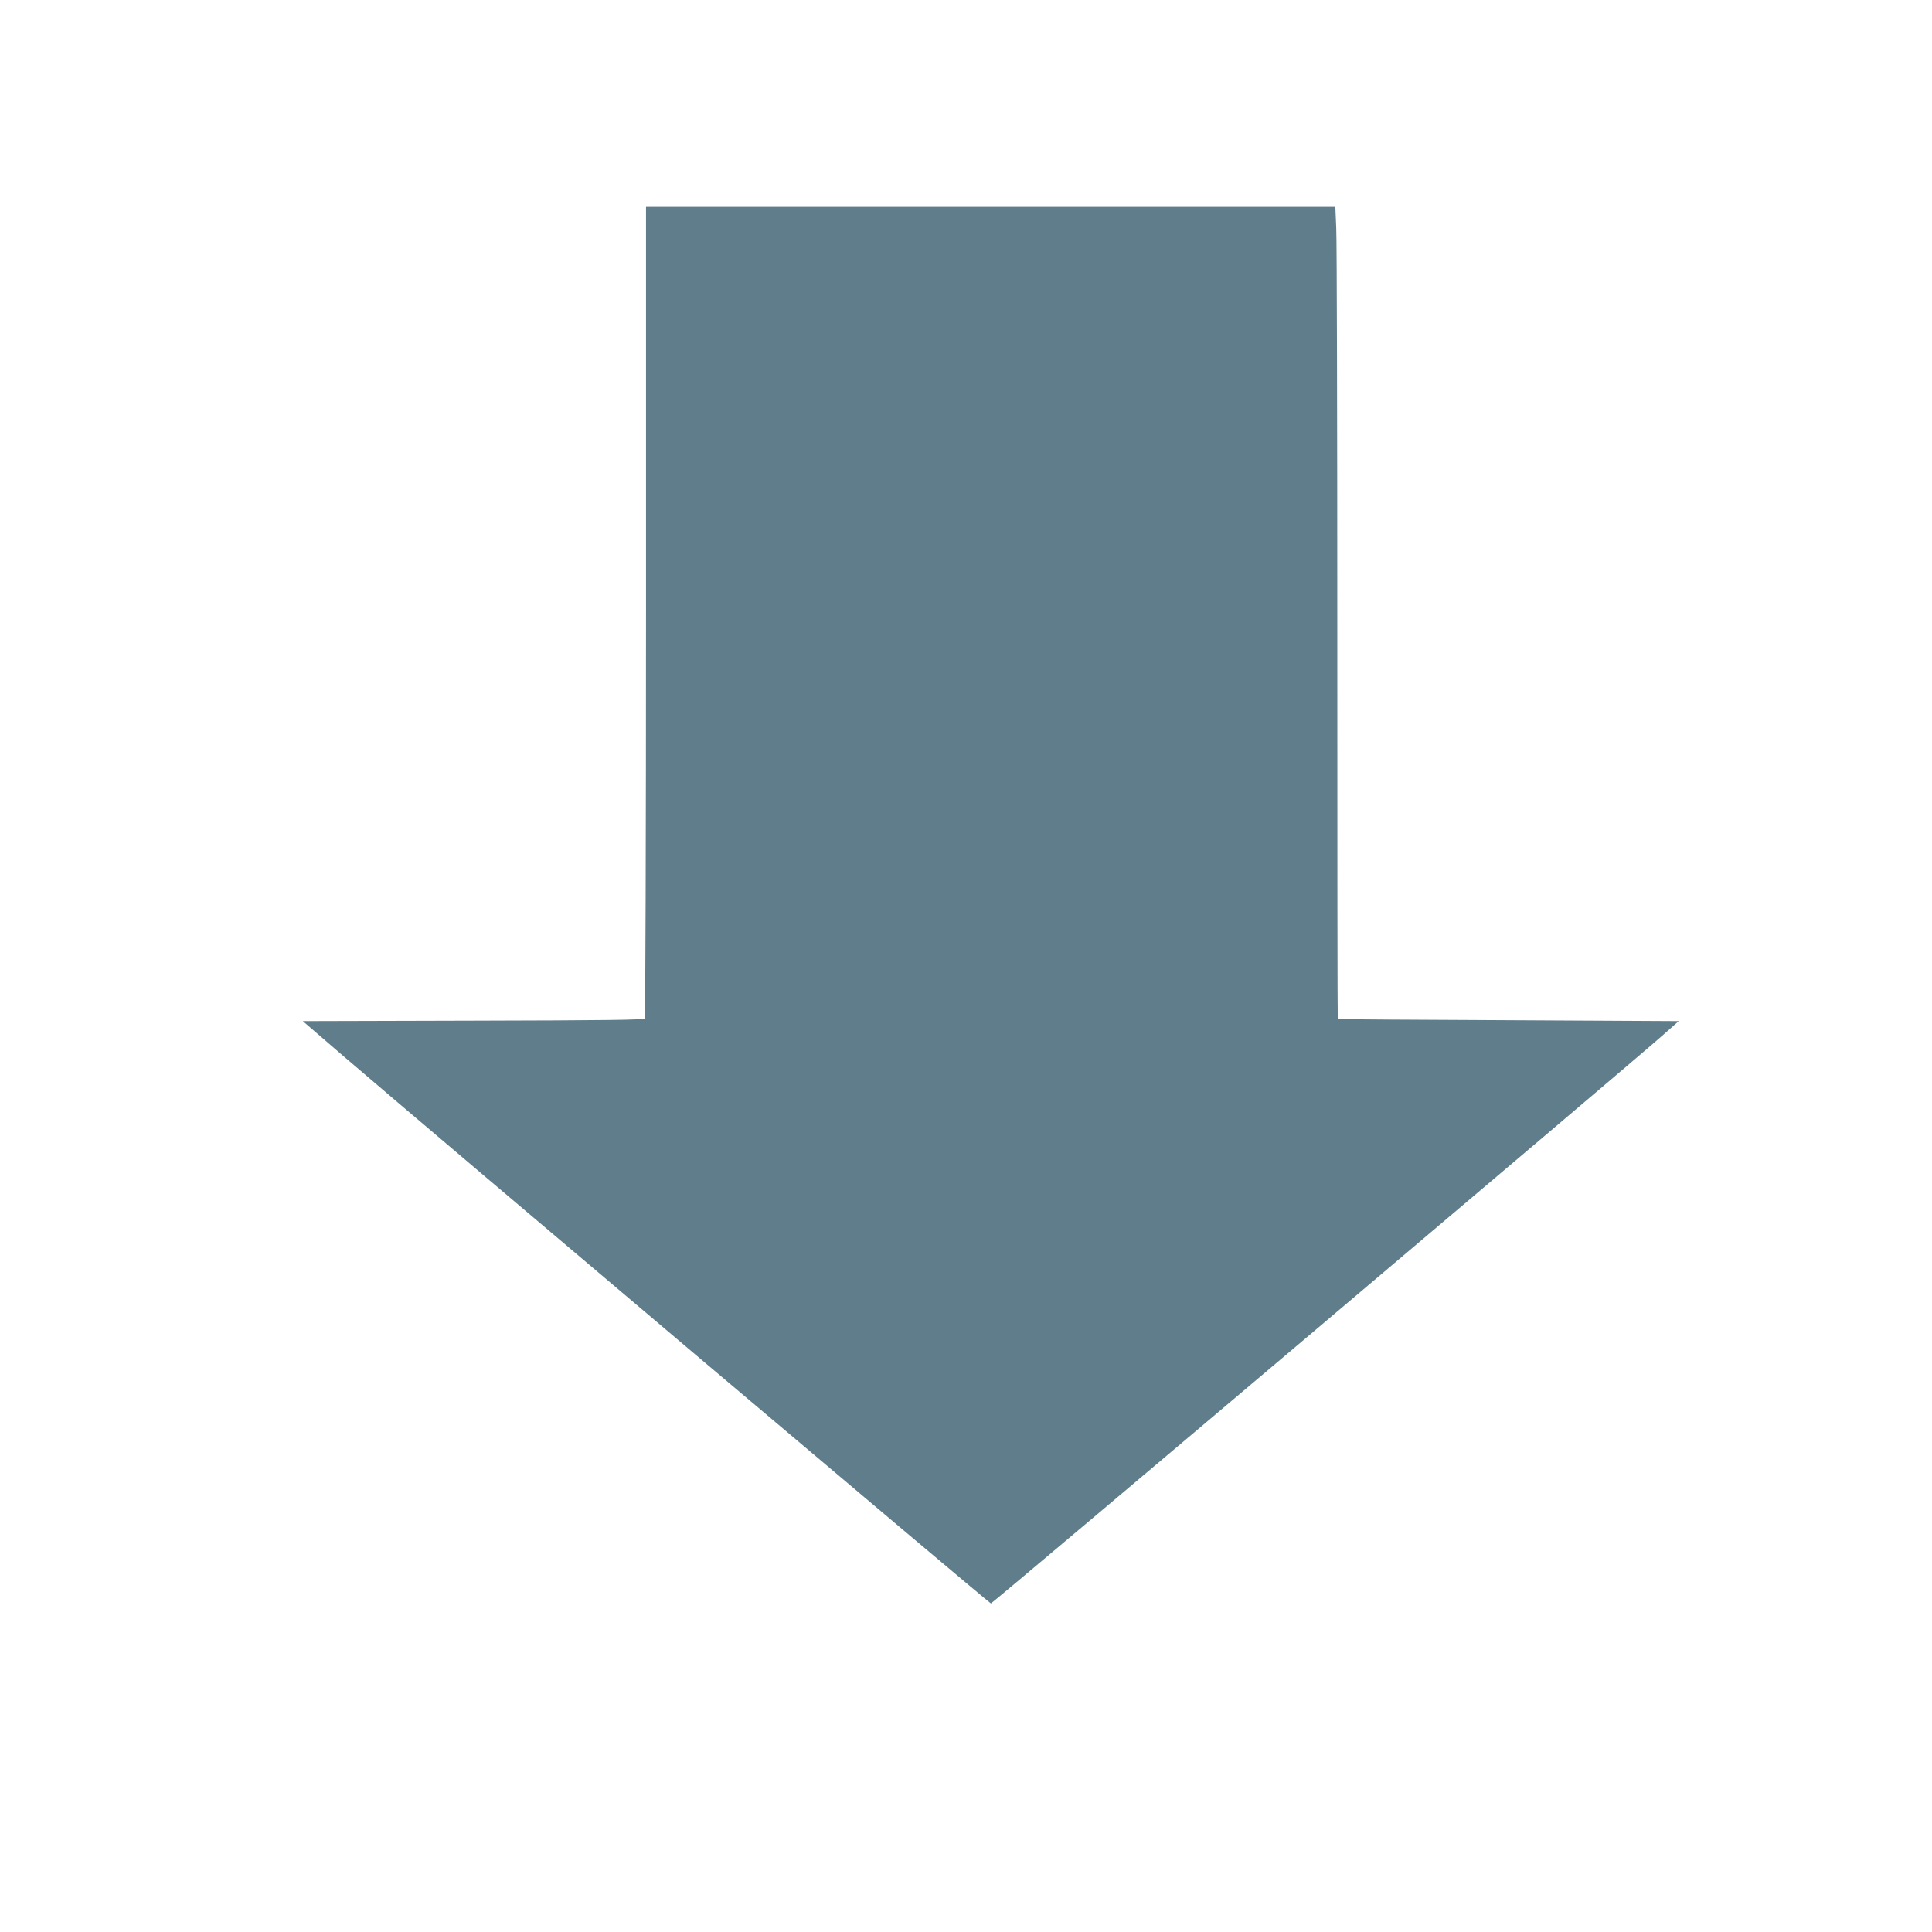 <?xml version="1.0" standalone="no"?>
<!DOCTYPE svg PUBLIC "-//W3C//DTD SVG 20010904//EN"
 "http://www.w3.org/TR/2001/REC-SVG-20010904/DTD/svg10.dtd">
<svg version="1.0" xmlns="http://www.w3.org/2000/svg"
 width="1280pt" height="1280pt" viewBox="0 0 1280 1280"
 preserveAspectRatio="xMidYMid meet">
<g transform="translate(0,1280) scale(0.1,-0.1)"
fill="#607d8b" stroke="none">
<path d="M4280 8748 c0 -1476 -4 -2689 -8 -2695 -6 -10 -249 -13 -1137 -15
l-1129 -3 274 -236 c662 -568 4275 -3622 4285 -3622 11 0 4205 3547 4444 3758
l113 100 -1128 6 c-621 3 -1130 6 -1131 7 -2 1 -3 1148 -3 2550 0 1401 -3
2611 -7 2690 l-6 142 -2284 0 -2283 0 0 -2682z"/>
</g>
</svg>
